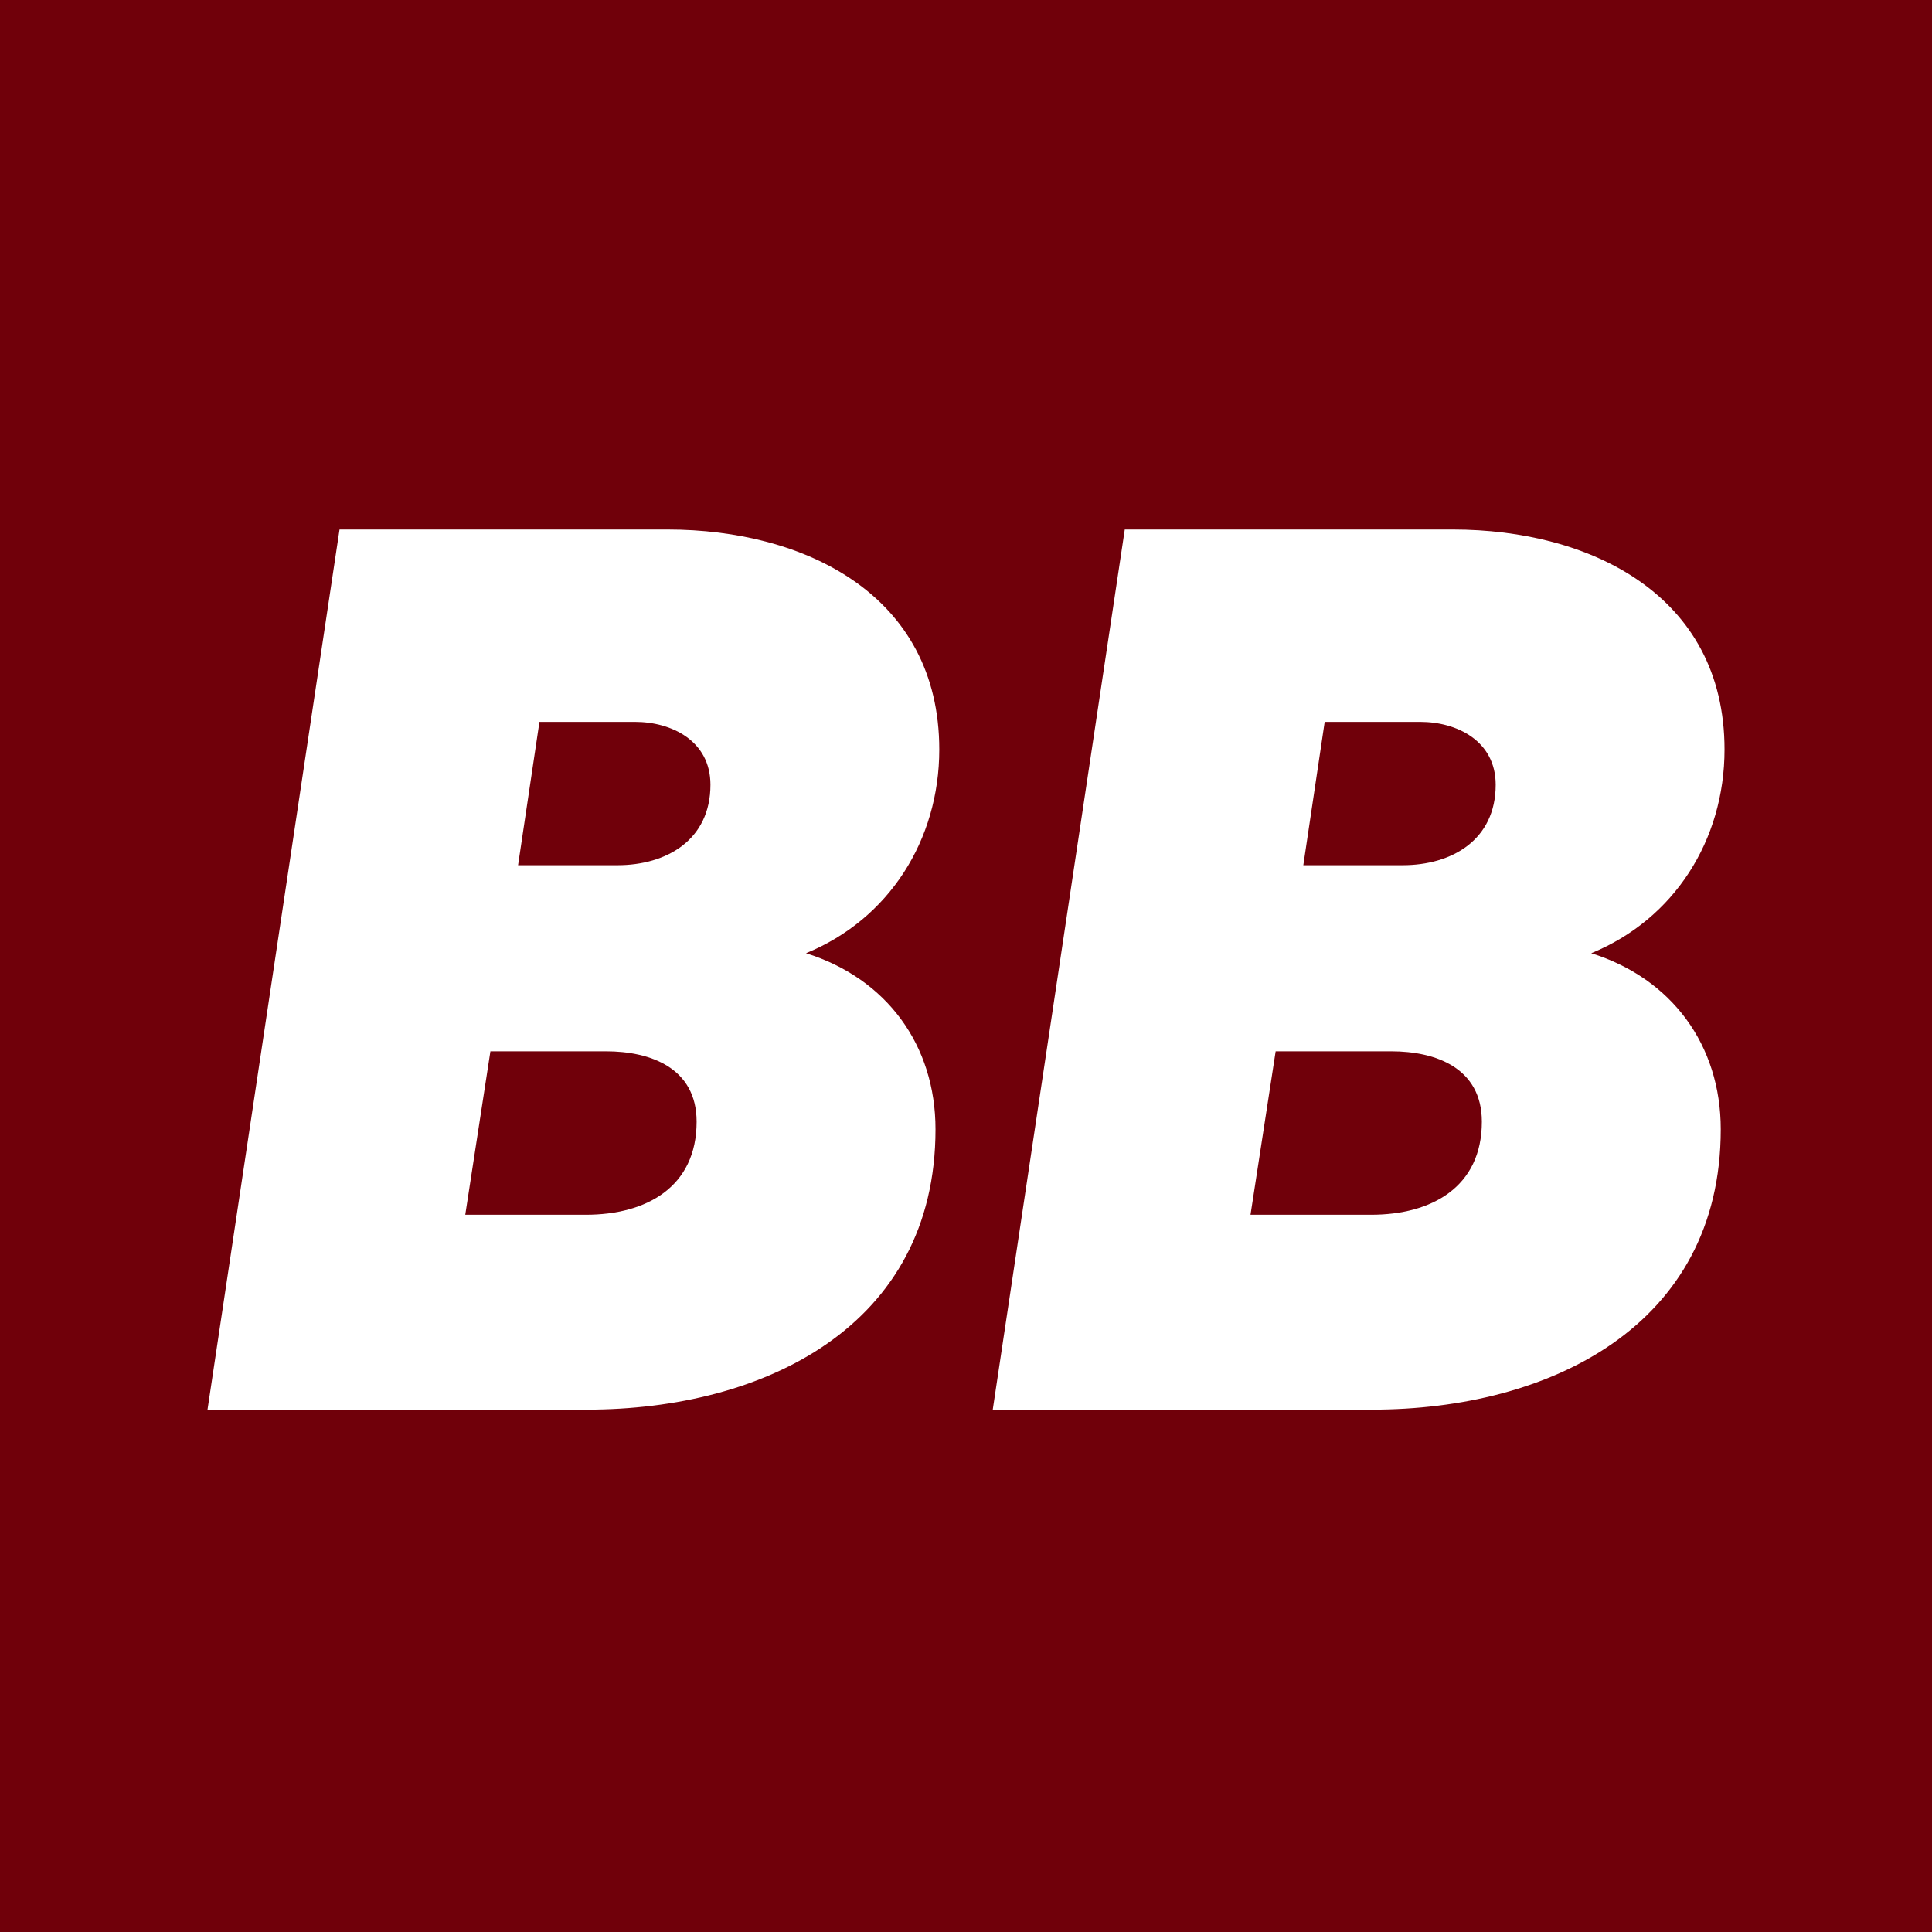 <svg width="512" height="512" viewBox="0 0 512 512" fill="none" xmlns="http://www.w3.org/2000/svg">
<rect width="512" height="512" fill="#70000A"/>
<path d="M263.09 373.57L298.077 140.326H385.044C421.363 140.326 457.016 157.653 457.016 198.637C457.016 222.628 443.688 243.62 421.696 252.616C443.022 259.281 456.017 276.941 456.017 299.265C456.017 351.579 410.367 373.57 363.718 373.57H263.09ZM331.397 321.923H363.385C379.379 321.923 392.707 314.593 392.707 297.266C392.707 282.938 380.379 278.607 368.717 278.607H338.062L331.397 321.923ZM345.392 229.292H371.715C384.71 229.292 396.373 222.628 396.373 207.967C396.373 196.305 386.043 191.307 376.38 191.307H351.057L345.392 229.292Z" fill="white"/>
<path d="M54.992 373.57L89.979 140.326H176.946C213.265 140.326 248.919 157.653 248.919 198.637C248.919 222.628 235.59 243.62 213.599 252.616C234.924 259.281 247.919 276.941 247.919 299.265C247.919 351.579 202.27 373.57 155.621 373.57H54.992ZM123.3 321.923H155.288C171.281 321.923 184.61 314.593 184.61 297.266C184.61 282.938 172.281 278.607 160.619 278.607H129.964L123.3 321.923ZM137.294 229.292H163.618C176.613 229.292 188.275 222.628 188.275 207.967C188.275 196.305 177.946 191.307 168.283 191.307H142.959L137.294 229.292Z" fill="white"/>
</svg>
